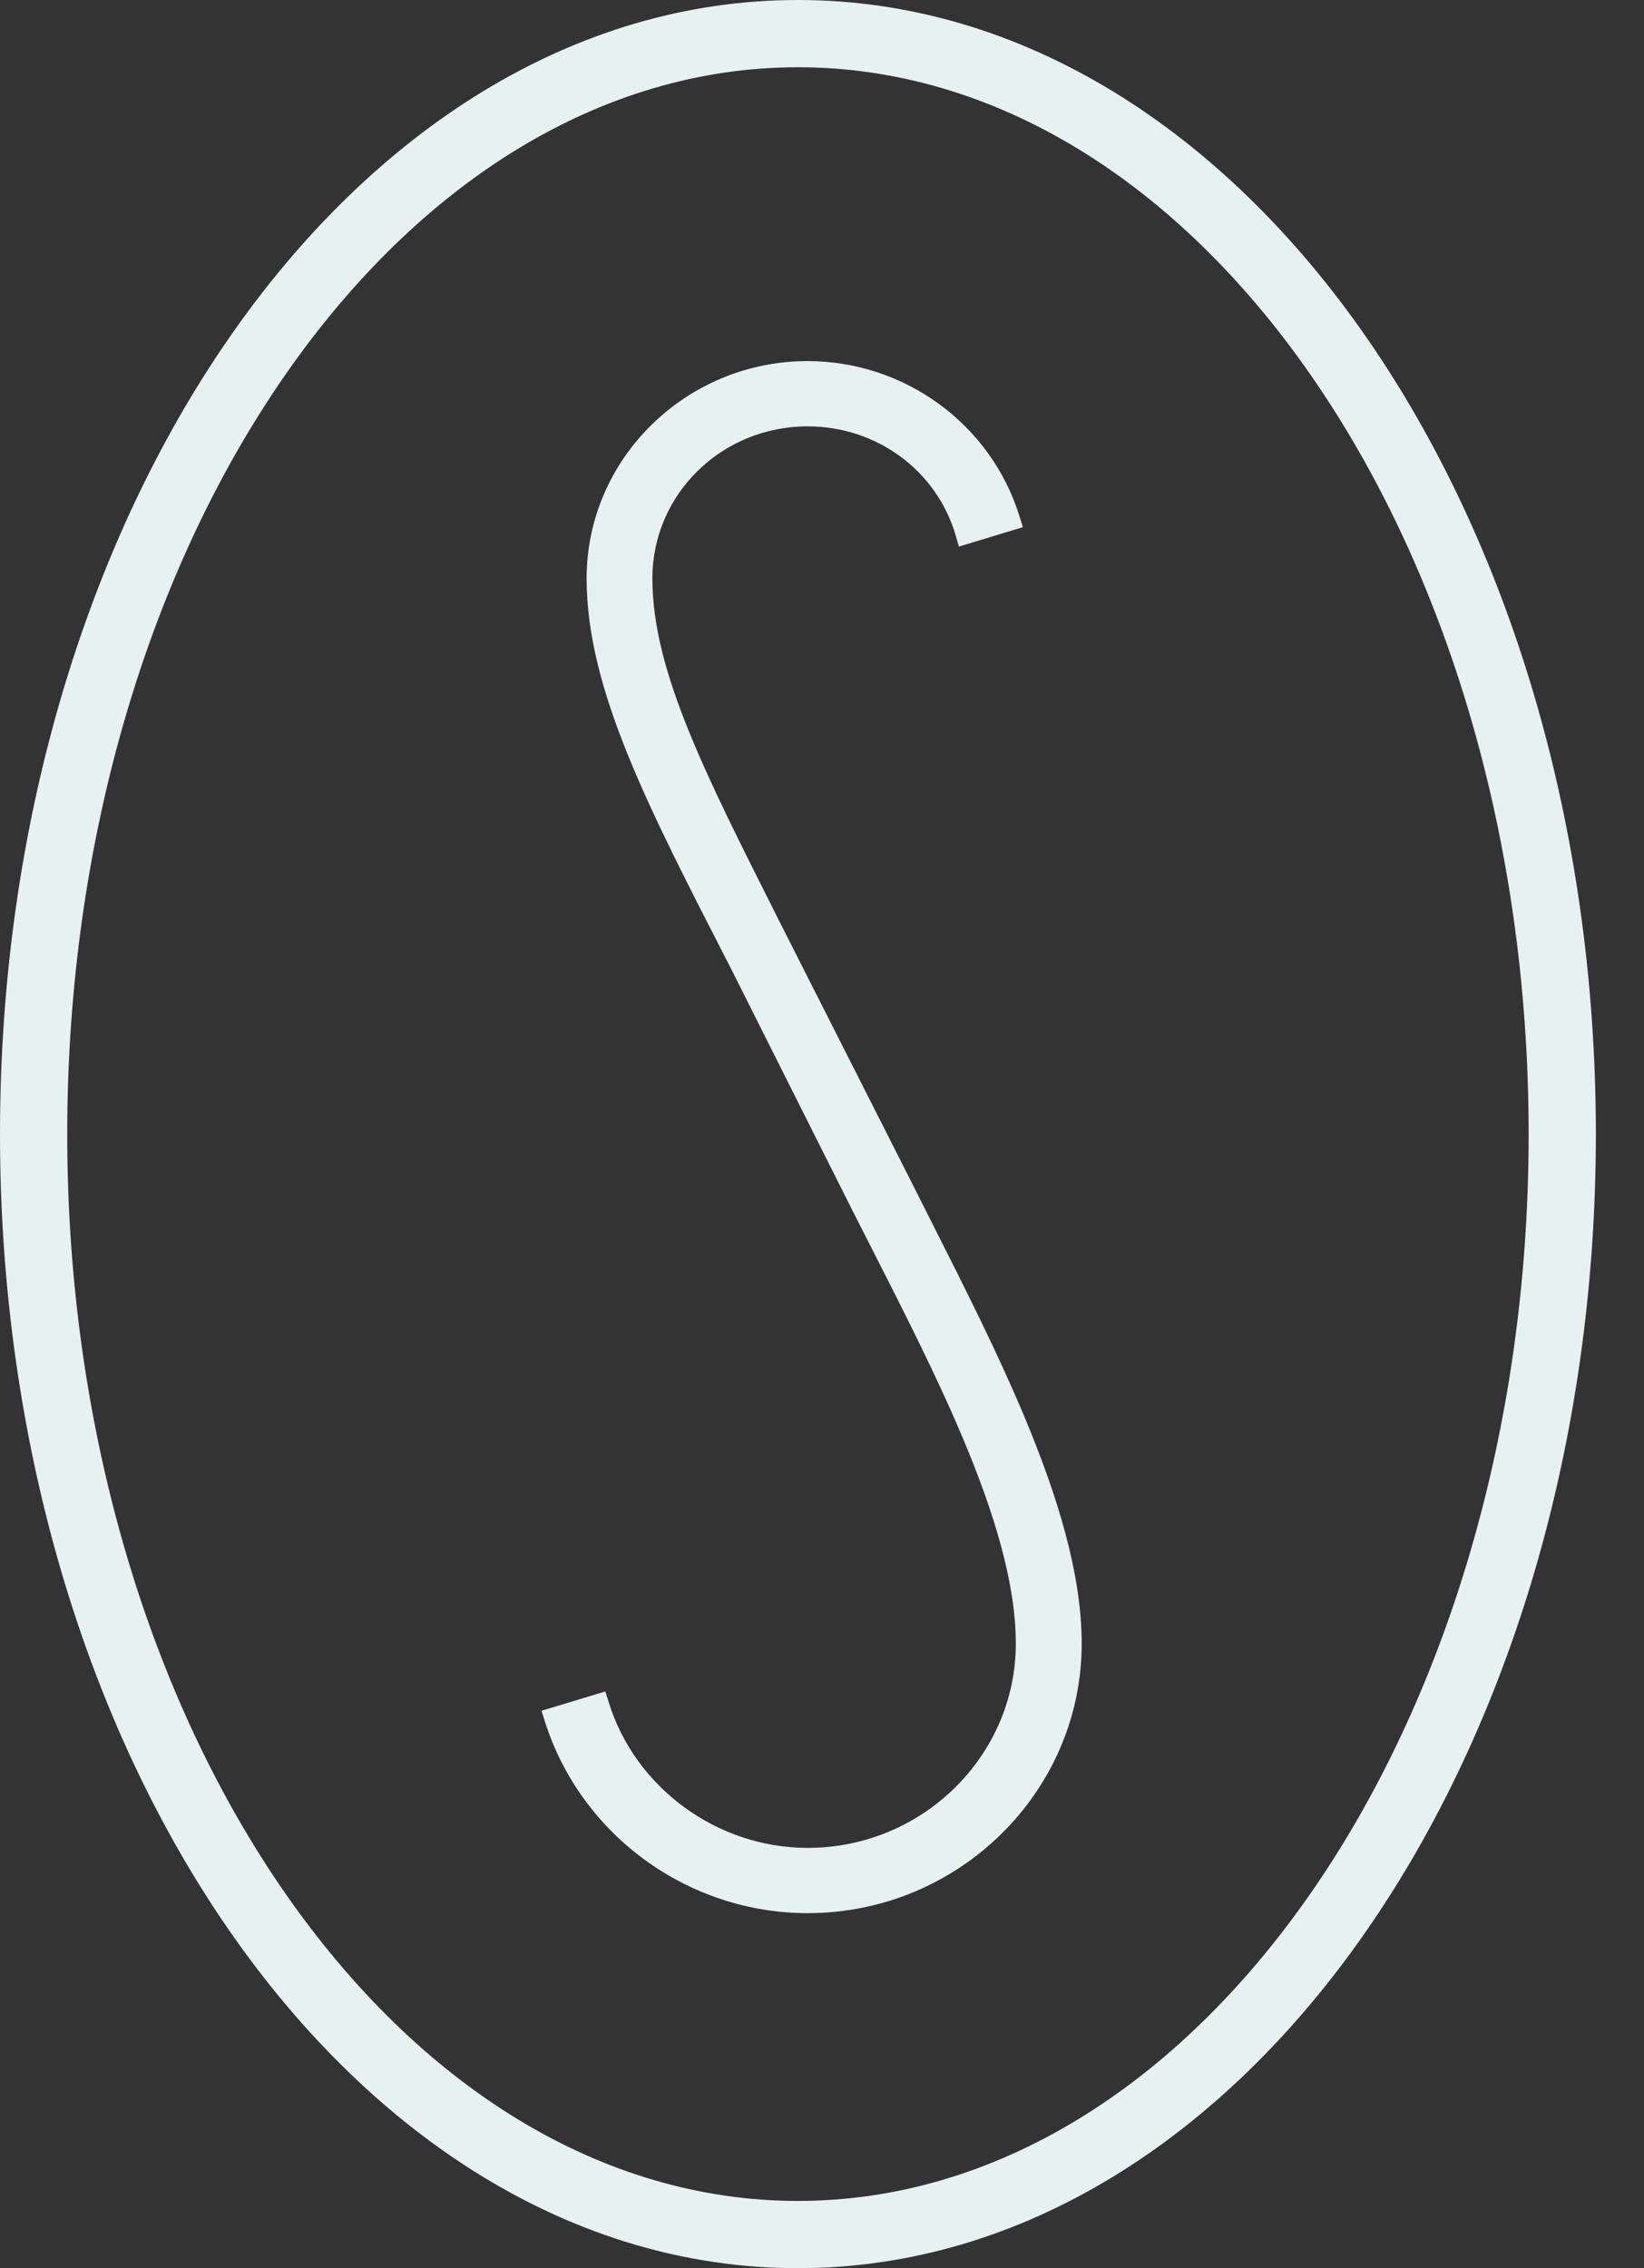 <svg xmlns="http://www.w3.org/2000/svg" fill="none" viewBox="0 0 29 40" height="40" width="29">
<rect x="0" y="0" width="29" height="40" fill="#333333" stroke="none"/>
<path fill="#E7F1EF" d="M4.947 6.559C2.571 9.978 1.086 14.729 1.086 20C1.086 25.271 2.571 30.022 4.947 33.441C7.324 36.863 10.559 38.914 14.076 38.914C17.592 38.914 20.827 36.863 23.204 33.441C25.579 30.022 27.064 25.271 27.064 20C27.064 14.729 25.579 9.978 23.204 6.559C20.827 3.137 17.592 1.086 14.076 1.086C10.559 1.086 7.324 3.137 4.947 6.559ZM4.137 5.996C6.639 2.393 10.146 0.1 14.076 0.1C18.006 0.1 21.511 2.393 24.014 5.996C26.518 9.6 28.051 14.553 28.051 20C28.051 25.447 26.518 30.4 24.014 34.004C21.511 37.607 18.006 39.901 14.076 39.901C10.146 39.901 6.639 37.607 4.137 34.004C1.633 30.4 0.1 25.447 0.1 20C0.1 14.553 1.633 9.6 4.137 5.996Z" clip-rule="evenodd" fill-rule="evenodd"></path>
<path fill="#E7F1EF" d="M4.055 5.939C6.57 2.318 10.104 0 14.076 0C18.047 0 21.581 2.318 24.096 5.939C26.613 9.562 28.151 14.535 28.151 20C28.151 25.465 26.613 30.438 24.096 34.061C21.581 37.682 18.047 40 14.076 40C10.104 40 6.57 37.682 4.055 34.061C1.538 30.438 0 25.465 0 20C0 14.535 1.538 9.562 4.055 5.939ZM14.076 0.199C10.187 0.199 6.709 2.468 4.218 6.052C1.727 9.638 0.199 14.571 0.199 20C0.199 25.429 1.727 30.362 4.218 33.948C6.709 37.532 10.187 39.801 14.076 39.801C17.964 39.801 21.442 37.532 23.933 33.948C26.424 30.362 27.952 25.429 27.952 20C27.952 14.571 26.424 9.638 23.933 6.052C21.442 2.468 17.964 0.199 14.076 0.199ZM14.076 1.186C10.601 1.186 7.393 3.212 5.029 6.615C2.666 10.016 1.186 14.747 1.186 20C1.186 25.253 2.666 29.984 5.029 33.385C7.393 36.788 10.601 38.814 14.076 38.814C17.55 38.814 20.758 36.788 23.122 33.385C25.485 29.984 26.965 25.253 26.965 20C26.965 14.747 25.485 10.016 23.122 6.615C20.758 3.212 17.55 1.186 14.076 1.186ZM4.865 6.502C7.255 3.062 10.518 0.987 14.076 0.987C17.633 0.987 20.896 3.062 23.285 6.502C25.674 9.94 27.164 14.711 27.164 20C27.164 25.289 25.674 30.06 23.285 33.498C20.896 36.938 17.633 39.013 14.076 39.013C10.518 39.013 7.255 36.938 4.865 33.498C2.477 30.06 0.987 25.289 0.987 20C0.987 14.711 2.477 9.94 4.865 6.502Z" clip-rule="evenodd" fill-rule="evenodd"></path>
<path fill="#E7F1EF" d="M14.247 6.368C12.099 6.368 10.348 8.091 10.348 10.199C10.348 11.187 10.625 12.202 11.075 13.312C11.512 14.388 12.117 15.568 12.805 16.907L12.868 17.029L15.023 21.32C15.13 21.531 15.238 21.743 15.346 21.955C15.926 23.093 16.515 24.248 16.984 25.361C17.541 26.684 17.919 27.925 17.919 28.985C17.919 30.961 16.276 32.588 14.247 32.588C12.654 32.588 11.206 31.533 10.737 30.018L10.678 29.829L9.552 30.17L9.613 30.363C10.25 32.366 12.139 33.739 14.247 33.739C16.909 33.739 19.081 31.601 19.081 28.985C19.081 27.748 18.648 26.359 18.061 24.962C17.594 23.849 17.021 22.717 16.477 21.639C16.337 21.362 16.199 21.089 16.065 20.821L13.89 16.528L13.696 16.144C13.074 14.908 12.547 13.864 12.166 12.931C11.746 11.904 11.508 11.028 11.508 10.199C11.508 8.714 12.731 7.519 14.247 7.519C15.459 7.519 16.523 8.292 16.859 9.446L16.915 9.639L18.043 9.297L17.984 9.106C17.481 7.478 15.954 6.368 14.247 6.368Z"></path>
</svg>
